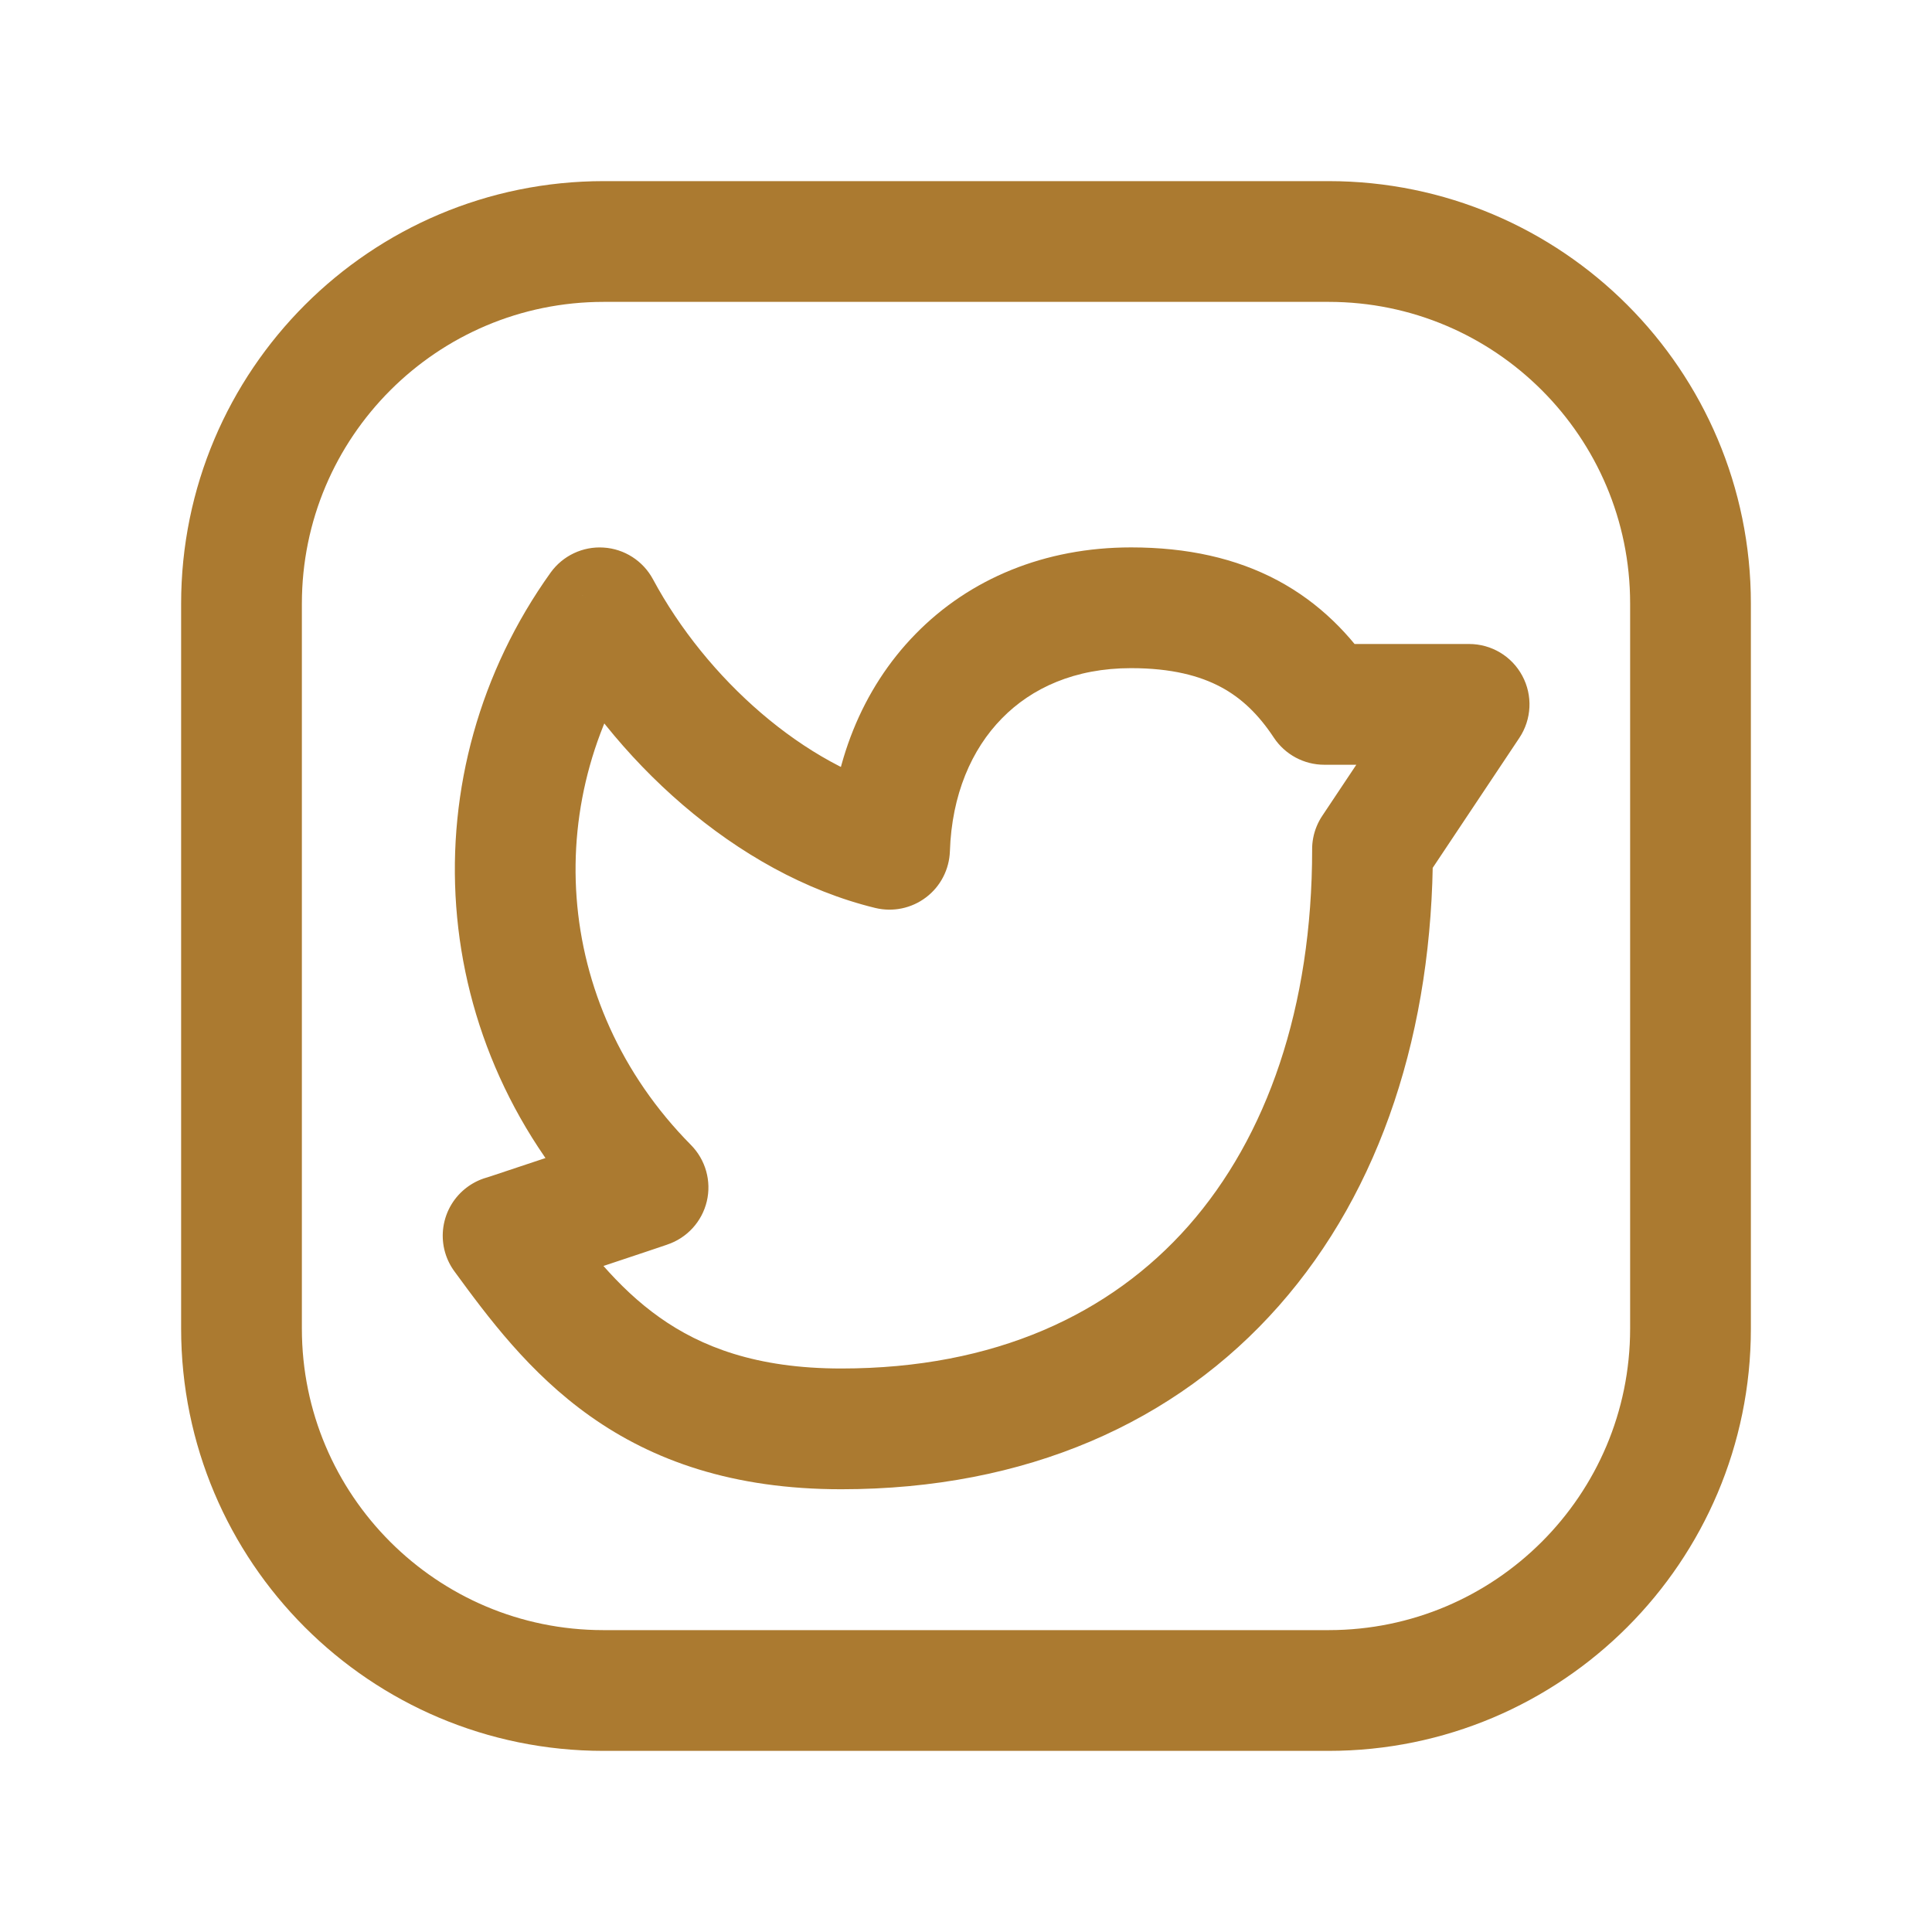 <svg width="24" height="24" viewBox="0 0 24 24" fill="none" xmlns="http://www.w3.org/2000/svg">
<path fill-rule="evenodd" clip-rule="evenodd" d="M7.5 3H16.504C18.987 3 21 5.013 21 7.496V16.505C21 18.987 18.987 21 16.504 21H7.496C5.013 21 3 18.987 3 16.504V7.5C3 5.015 5.015 3 7.5 3V3Z" stroke="#AB7A30" stroke-width="1.5" stroke-linecap="round" stroke-linejoin="round"/>
<path d="M17.8 10.55C17.8 10.136 17.464 9.8 17.05 9.8C16.636 9.8 16.3 10.136 16.3 10.55H17.8ZM6.856 14.908C6.611 14.573 6.142 14.5 5.808 14.744C5.473 14.989 5.4 15.458 5.644 15.792L6.856 14.908ZM6.133 14.609C5.724 14.674 5.445 15.058 5.509 15.467C5.574 15.876 5.958 16.155 6.367 16.091L6.133 14.609ZM8.05 14.75L8.288 15.461C8.534 15.379 8.72 15.176 8.78 14.924C8.84 14.672 8.765 14.407 8.583 14.223L8.05 14.75ZM7.45 7.55L8.111 7.195C7.988 6.967 7.756 6.818 7.498 6.802C7.24 6.785 6.991 6.903 6.84 7.113L7.45 7.55ZM11.05 10.55L10.873 11.279C11.092 11.332 11.324 11.284 11.504 11.147C11.684 11.011 11.792 10.8 11.8 10.575L11.05 10.55ZM16.45 8.75L15.824 9.163C15.963 9.373 16.198 9.5 16.45 9.5V8.75ZM18.25 8.75L18.874 9.166C19.027 8.936 19.042 8.64 18.911 8.396C18.781 8.152 18.527 8 18.25 8V8.75ZM16.426 10.134C16.196 10.479 16.289 10.944 16.634 11.174C16.979 11.404 17.444 11.311 17.674 10.966L16.426 10.134ZM16.3 10.55C16.3 12.512 15.74 14.121 14.763 15.229C13.795 16.325 12.359 17 10.45 17V18.5C12.741 18.5 14.605 17.675 15.887 16.221C17.16 14.779 17.8 12.788 17.8 10.55H16.3ZM10.45 17C9.395 17 8.708 16.729 8.197 16.368C7.664 15.991 7.278 15.486 6.856 14.908L5.644 15.792C6.06 16.361 6.574 17.056 7.331 17.592C8.111 18.145 9.105 18.5 10.45 18.5V17ZM6.367 16.091C6.393 16.087 6.414 16.082 6.421 16.08C6.43 16.078 6.437 16.076 6.442 16.075C6.451 16.073 6.458 16.071 6.461 16.07C6.469 16.067 6.475 16.066 6.479 16.064C6.487 16.062 6.495 16.059 6.503 16.057C6.52 16.051 6.541 16.044 6.567 16.036C6.619 16.019 6.691 15.995 6.776 15.967C6.946 15.91 7.171 15.835 7.395 15.76C7.619 15.685 7.842 15.611 8.01 15.555C8.093 15.527 8.163 15.503 8.212 15.487C8.236 15.479 8.255 15.472 8.268 15.468C8.275 15.466 8.28 15.464 8.283 15.463C8.285 15.462 8.286 15.462 8.287 15.461C8.287 15.461 8.288 15.461 8.288 15.461C8.288 15.461 8.288 15.461 8.288 15.461C8.288 15.461 8.288 15.461 8.288 15.461C8.288 15.461 8.288 15.461 8.05 14.75C7.812 14.039 7.812 14.039 7.812 14.039C7.812 14.039 7.812 14.039 7.812 14.039C7.811 14.039 7.811 14.039 7.811 14.039C7.811 14.039 7.811 14.039 7.81 14.039C7.809 14.04 7.808 14.04 7.807 14.041C7.803 14.042 7.798 14.043 7.792 14.046C7.779 14.05 7.76 14.056 7.735 14.065C7.686 14.081 7.617 14.104 7.533 14.132C7.366 14.188 7.143 14.263 6.919 14.338C6.696 14.412 6.472 14.487 6.303 14.543C6.218 14.571 6.148 14.595 6.099 14.611C6.074 14.619 6.055 14.625 6.043 14.629C6.037 14.631 6.035 14.632 6.035 14.632C6.035 14.632 6.036 14.631 6.037 14.631C6.038 14.631 6.04 14.63 6.043 14.629C6.045 14.629 6.051 14.627 6.06 14.625C6.064 14.623 6.071 14.622 6.08 14.62C6.087 14.618 6.107 14.613 6.133 14.609L6.367 16.091ZM8.583 14.223C6.841 12.462 6.712 9.869 8.06 7.987L6.84 7.113C5.076 9.577 5.251 12.986 7.517 15.277L8.583 14.223ZM6.789 7.905C7.601 9.414 9.131 10.855 10.873 11.279L11.227 9.821C10.001 9.523 8.775 8.432 8.111 7.195L6.789 7.905ZM11.8 10.575C11.823 9.872 12.069 9.308 12.445 8.925C12.816 8.545 13.354 8.3 14.05 8.3V6.8C12.979 6.8 12.045 7.188 11.373 7.876C10.704 8.559 10.334 9.495 10.3 10.525L11.8 10.575ZM14.05 8.3C14.555 8.3 14.906 8.396 15.165 8.534C15.422 8.671 15.634 8.875 15.824 9.163L17.076 8.337C16.777 7.884 16.391 7.488 15.871 7.21C15.353 6.934 14.748 6.8 14.05 6.8V8.3ZM16.45 9.5H18.25V8H16.45V9.5ZM17.626 8.334L16.426 10.134L17.674 10.966L18.874 9.166L17.626 8.334Z" fill="#AB7A30"/>
</svg>

